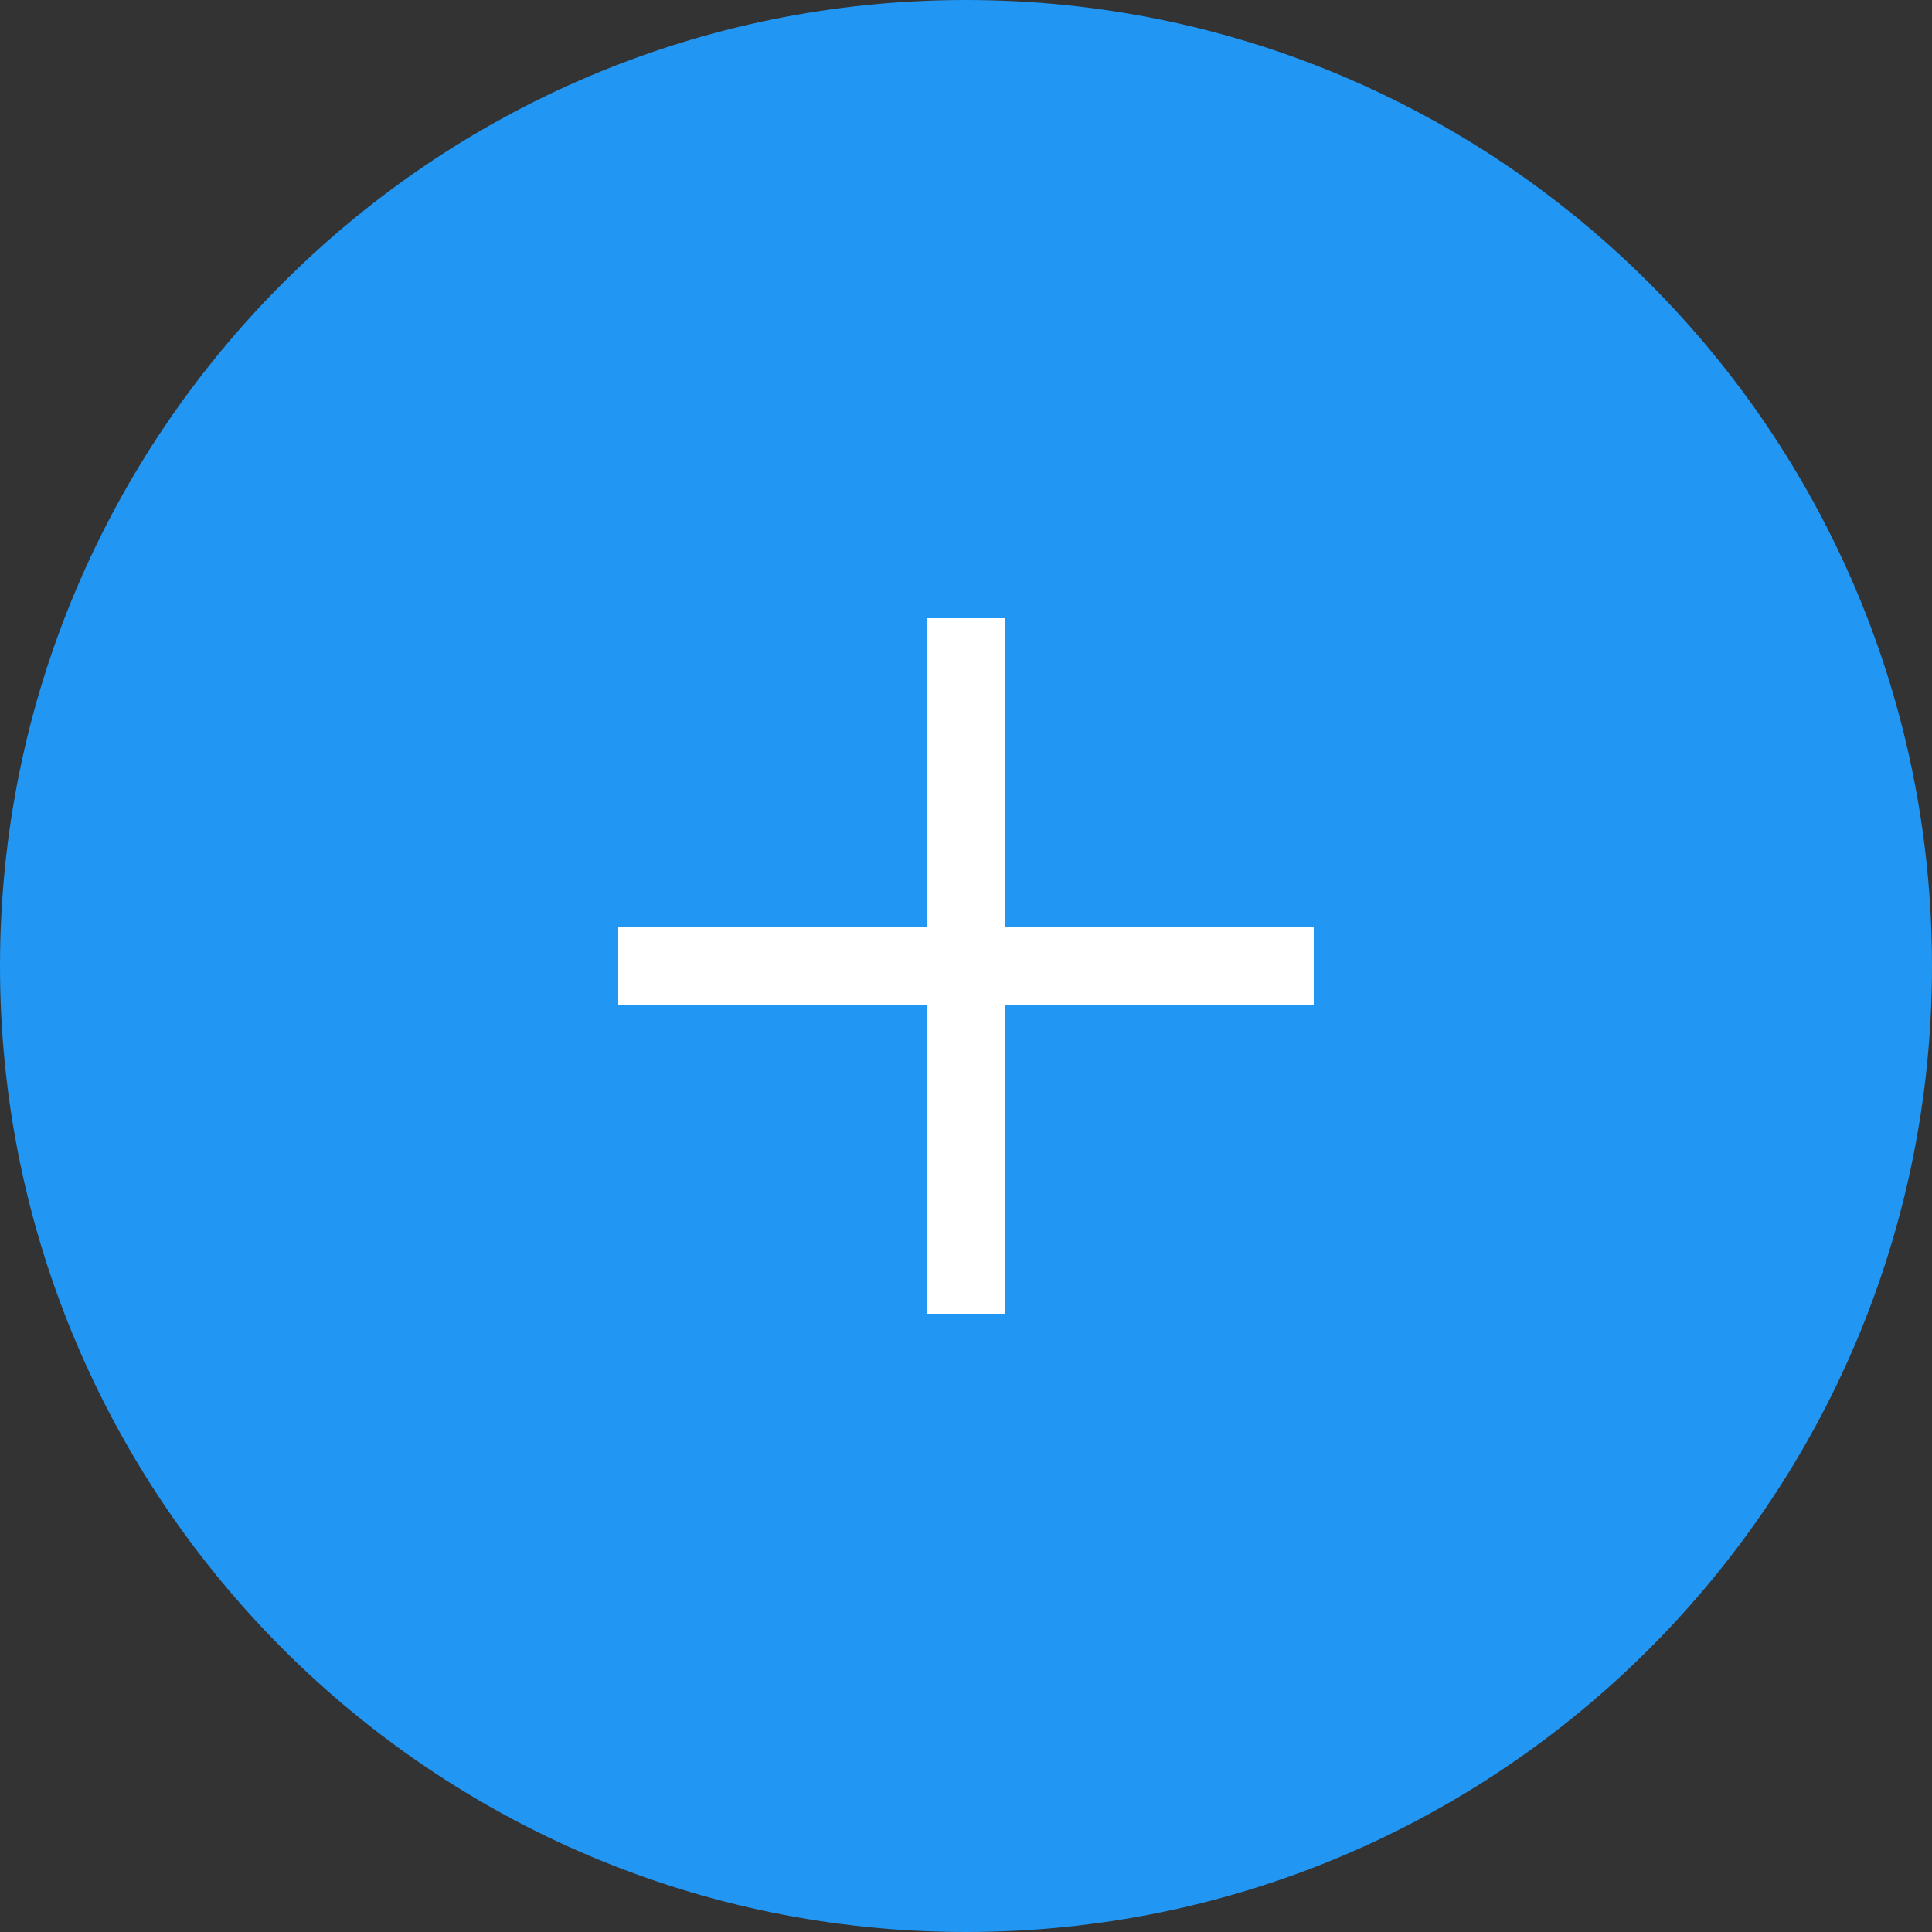 <svg width="30" height="30" viewBox="0 0 30 30" fill="none" xmlns="http://www.w3.org/2000/svg">
<rect x="0" y="0" width="30" height="30" fill="#333333" stroke="none"/>
<path d="M15 30C23.284 30 30 23.284 30 15C30 6.716 23.284 0 15 0C6.716 0 0 6.716 0 15C0 23.284 6.716 30 15 30Z" fill="#2196F3"/>
<path fill-rule="evenodd" clip-rule="evenodd" d="M15.6 14.4H20.4V15.6H15.6V20.4H14.4V15.6H9.6V14.4H14.4V9.6H15.6V14.4Z" fill="white"/>
</svg>
